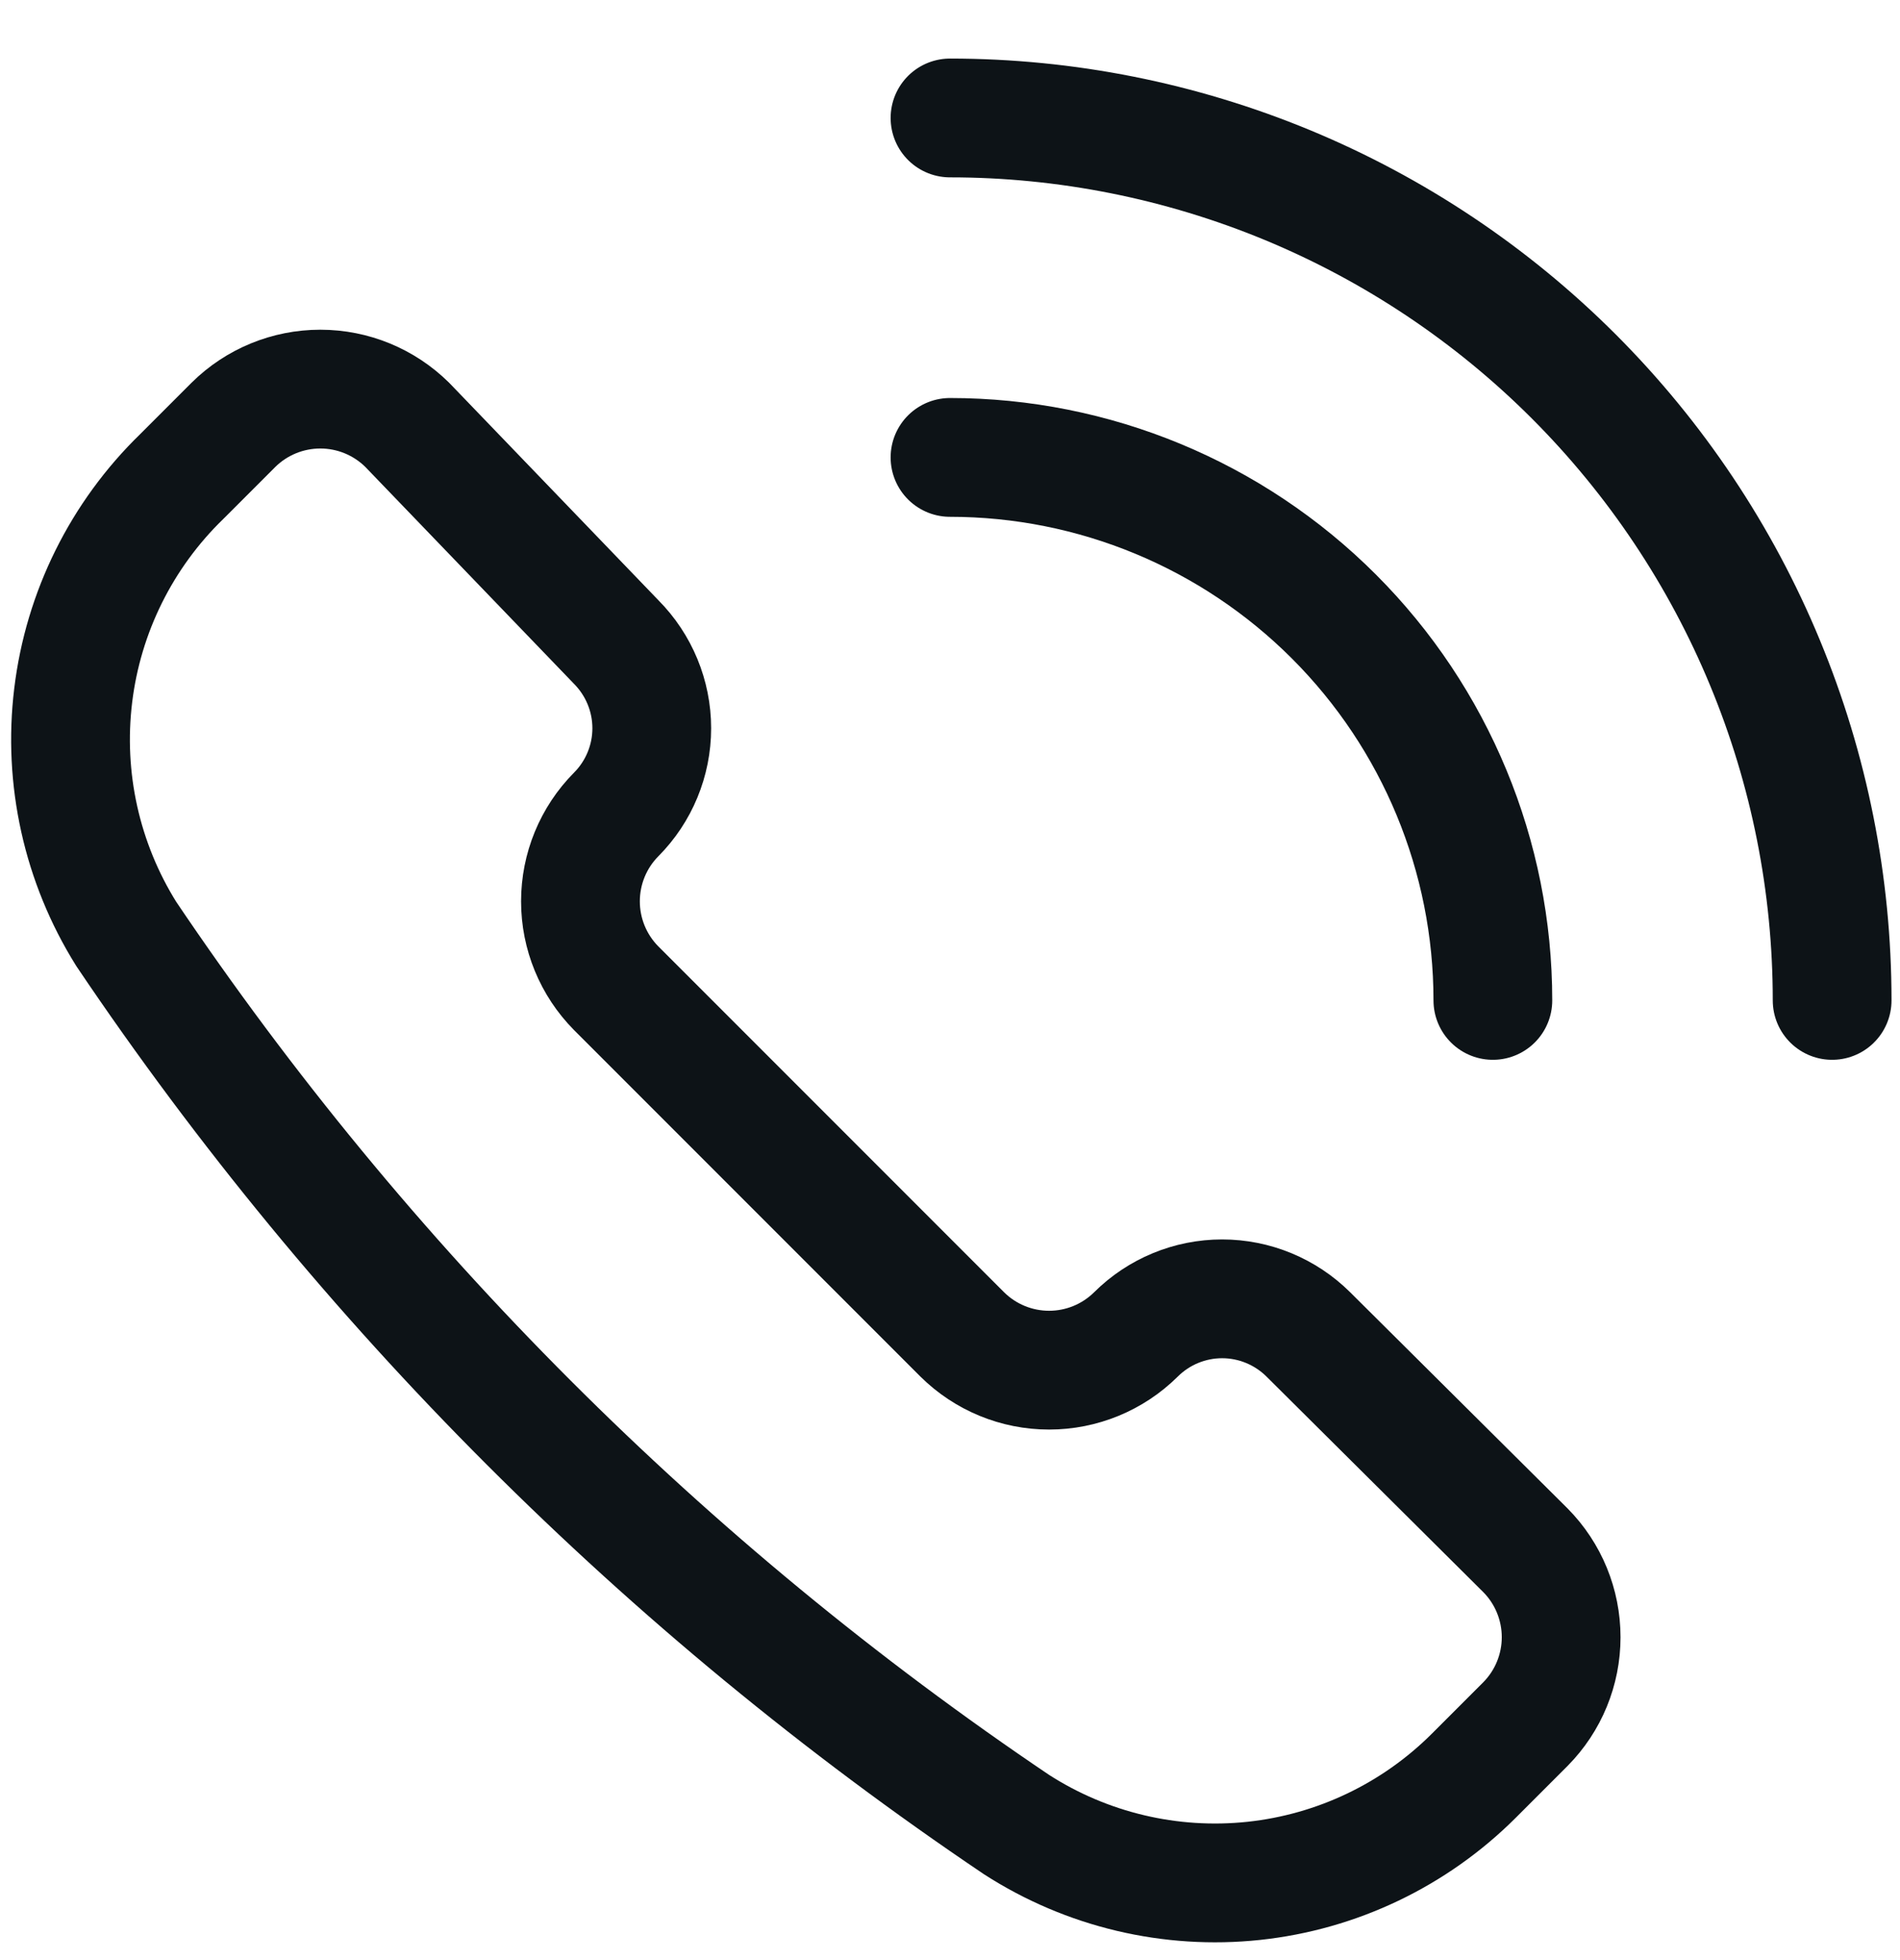 <svg width="32" height="33" viewBox="0 0 32 33" fill="none" xmlns="http://www.w3.org/2000/svg">
<path d="M17.12 30.718C18.305 31.481 19.716 31.815 21.117 31.666C22.518 31.516 23.826 30.891 24.823 29.895L25.692 29.026C26.077 28.637 26.293 28.111 26.293 27.564C26.293 27.016 26.077 26.49 25.692 26.101L22.035 22.466C21.649 22.083 21.127 21.867 20.583 21.867C20.039 21.867 19.517 22.083 19.132 22.466V22.466C18.742 22.852 18.217 23.068 17.669 23.068C17.121 23.068 16.596 22.852 16.206 22.466L10.378 16.638C9.992 16.248 9.776 15.723 9.776 15.175C9.776 14.627 9.992 14.101 10.378 13.712V13.712C10.761 13.327 10.977 12.805 10.977 12.261C10.977 11.717 10.761 11.195 10.378 10.809L6.858 7.152C6.468 6.767 5.943 6.551 5.395 6.551C4.847 6.551 4.321 6.767 3.932 7.152L3.063 8.021C2.049 9.004 1.403 10.305 1.233 11.706C1.062 13.108 1.378 14.526 2.126 15.723C6.112 21.641 11.203 26.732 17.12 30.718V30.718Z" stroke="#0D1317" stroke-width="2" stroke-linecap="round" stroke-linejoin="round"/>
<path d="M16 1.986C17.951 1.986 19.883 2.371 21.686 3.117C23.488 3.864 25.126 4.958 26.506 6.338C27.885 7.718 28.98 9.355 29.726 11.158C30.473 12.96 30.857 14.892 30.857 16.843" stroke="#0D1317" stroke-width="2" stroke-linecap="round" stroke-linejoin="round"/>
<path d="M16 7.701C18.425 7.701 20.75 8.664 22.465 10.379C24.18 12.093 25.143 14.419 25.143 16.843" stroke="#0D1317" stroke-width="2" stroke-linecap="round" stroke-linejoin="round"/>
</svg>
